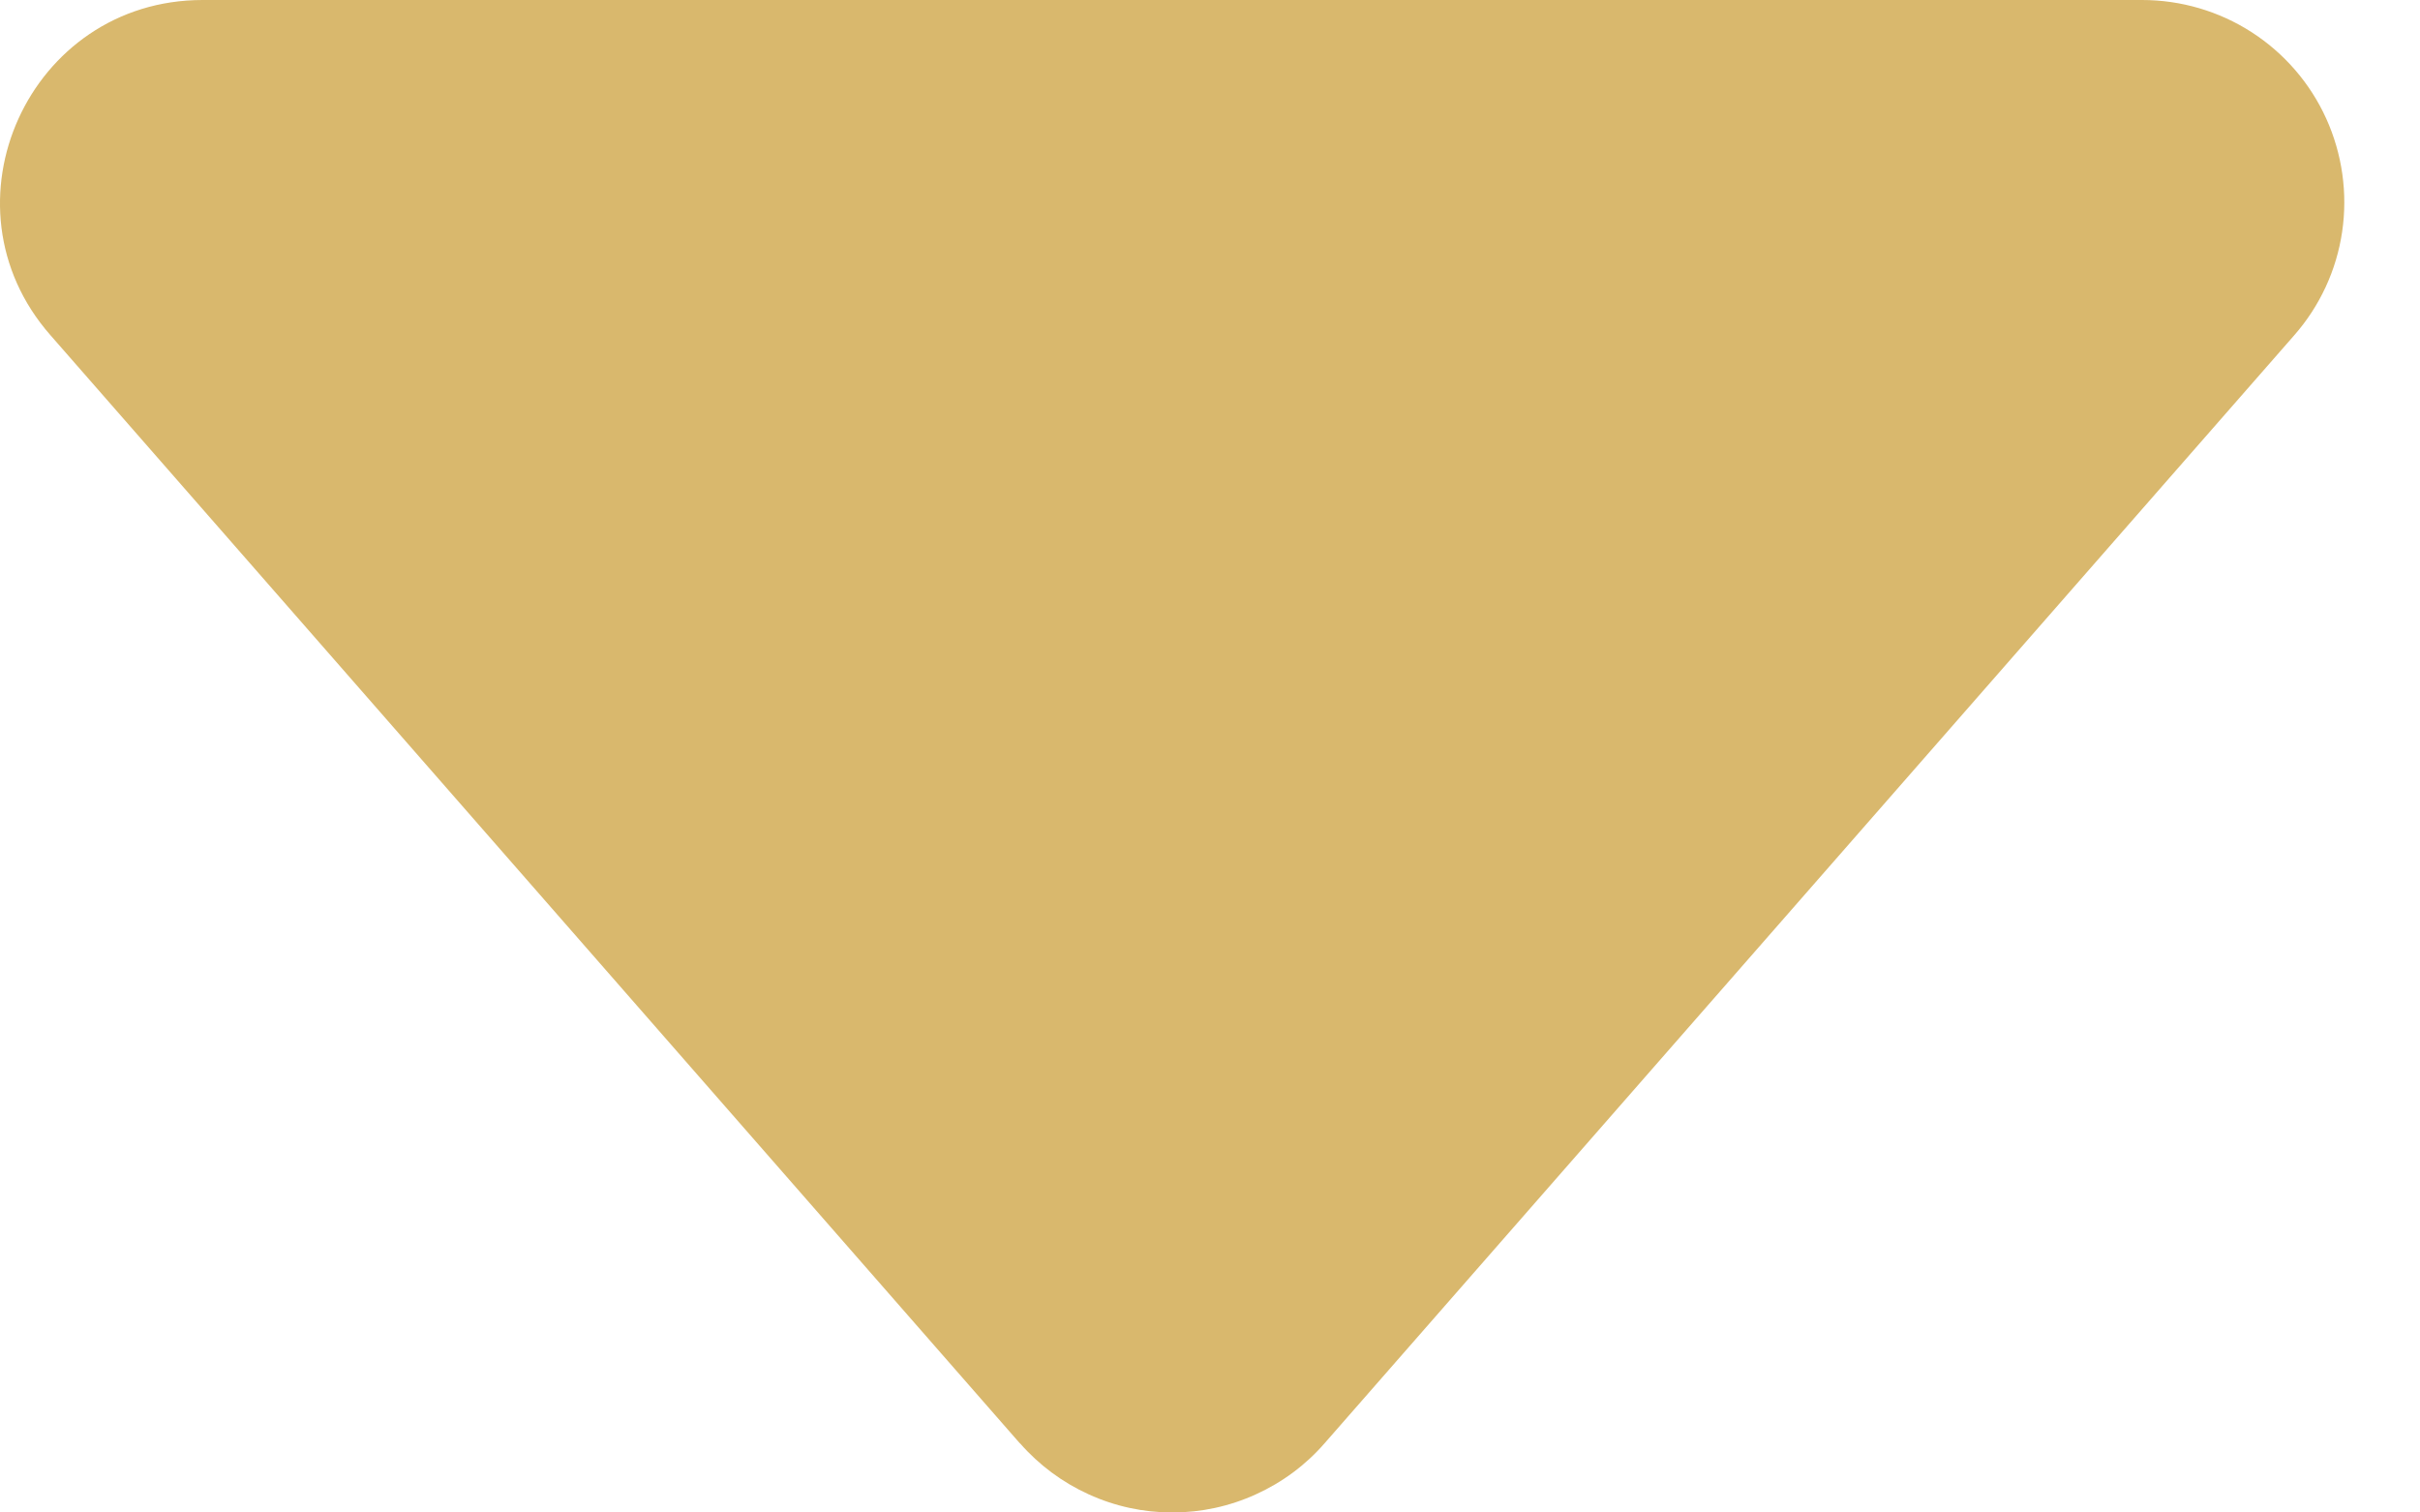 <svg xmlns="http://www.w3.org/2000/svg" width="24" height="15" viewBox="0 0 24 15" fill="none"><path d="M10.116 14.316L0.5 3.324C-0.635 2.031 0.287 7.37281e-07 2.01 7.37281e-07H21.243C21.628 -0 22.005 0.11 22.33 0.319C22.654 0.528 22.911 0.825 23.07 1.176C23.229 1.527 23.284 1.917 23.228 2.298C23.172 2.68 23.006 3.037 22.752 3.326L13.136 14.314C12.948 14.53 12.716 14.702 12.455 14.82C12.195 14.939 11.912 15 11.626 15C11.34 15 11.057 14.939 10.797 14.82C10.537 14.702 10.305 14.53 10.116 14.314V14.316Z" fill="#D9B86D"></path></svg>
